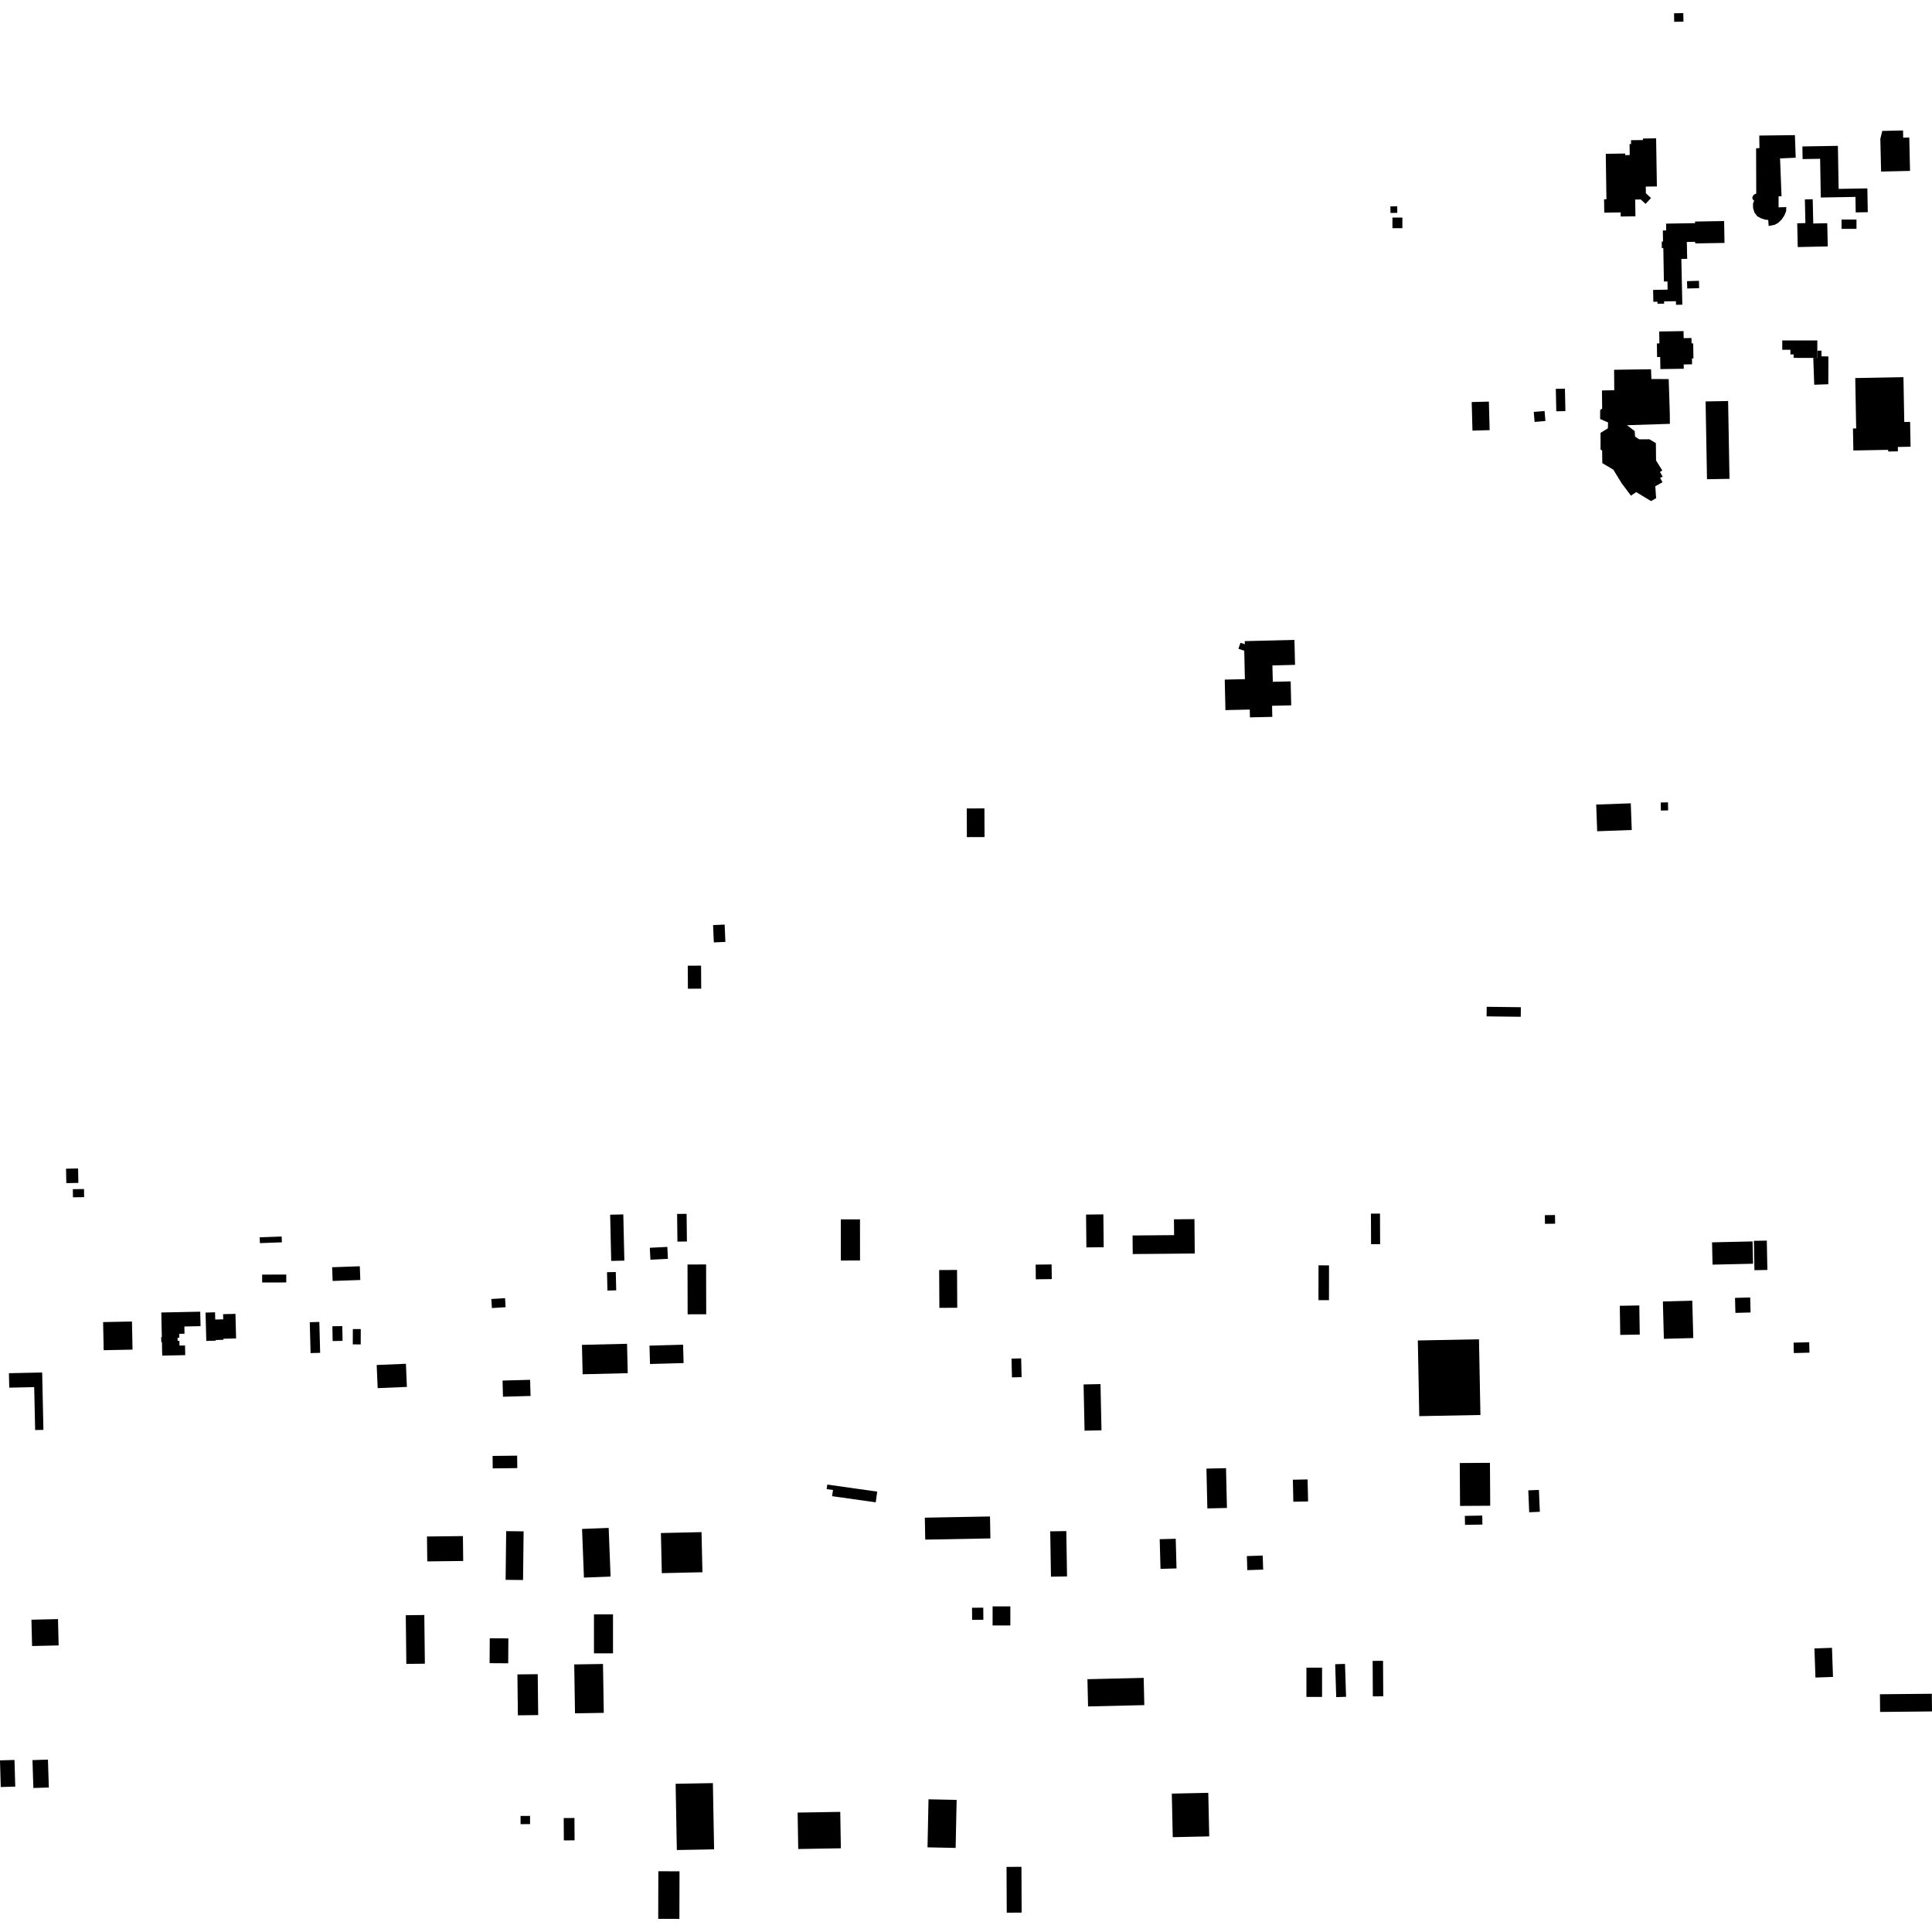 <?xml version="1.0" encoding="utf-8" standalone="no"?>
<!DOCTYPE svg PUBLIC "-//W3C//DTD SVG 1.1//EN"
  "http://www.w3.org/Graphics/SVG/1.1/DTD/svg11.dtd">
<!-- Created with matplotlib (https://matplotlib.org/) -->
<svg height="288pt" version="1.1" viewBox="0 0 288 288" width="288pt" xmlns="http://www.w3.org/2000/svg" xmlns:xlink="http://www.w3.org/1999/xlink">
 <defs>
  <style type="text/css">
*{stroke-linecap:butt;stroke-linejoin:round;}
  </style>
 </defs>
 <g id="figure_1">
  <g id="patch_1">
   <path d="M 0 288 
L 288 288 
L 288 0 
L 0 0 
z
" style="fill:none;opacity:0;"/>
  </g>
  <g id="axes_1">
   <g id="PatchCollection_1">
    <path clip-path="url(#p0c65fd5f84)" d="M 243.911 73.36 
L 246.121 74.694 
L 246.873 74.264 
L 246.753 72.488 
L 247.825 71.882 
L 247.471 71.245 
L 247.853 71.042 
L 247.448 70.368 
L 247.793 70.128 
L 246.864 68.639 
L 246.84 66.064 
L 245.879 65.482 
L 244.353 65.489 
L 243.741 65.088 
L 243.681 64.262 
L 242.542 63.387 
L 248.929 63.179 
L 248.909 61.457 
L 248.751 56.508 
L 246.171 56.502 
L 246.116 55.045 
L 240.612 55.121 
L 240.635 58.171 
L 238.8 58.205 
L 238.832 60.908 
L 238.536 61.11 
L 238.527 62.456 
L 239.71 62.974 
L 239.683 63.85 
L 238.588 64.53 
L 238.592 67.011 
L 238.83 67.171 
L 238.852 69.035 
L 240.499 70.015 
L 241.713 72.002 
L 243.123 73.887 
L 243.911 73.36 
"/>
    <path clip-path="url(#p0c65fd5f84)" d="M 257.607 59.782 
L 254.251 59.841 
L 254.459 71.438 
L 257.814 71.379 
L 257.607 59.782 
"/>
    <path clip-path="url(#p0c65fd5f84)" d="M 267.565 20.145 
L 267.682 23.511 
L 265.351 23.615 
L 265.57 29.246 
L 265.13 29.27 
L 265.13 30.907 
L 266.276 30.874 
L 266.264 31.446 
L 266.004 32.095 
L 265.61 32.709 
L 265.062 33.23 
L 264.511 33.522 
L 263.653 33.684 
L 263.585 32.79 
L 263.106 32.738 
L 262.492 32.536 
L 261.954 32.238 
L 261.547 31.709 
L 261.328 31.026 
L 261.32 30.342 
L 261.487 29.902 
L 261.275 29.734 
L 261.215 29.486 
L 261.288 29.219 
L 261.495 28.989 
L 261.8 28.852 
L 261.779 22.114 
L 262.275 22.071 
L 262.253 20.207 
L 267.565 20.145 
"/>
    <path clip-path="url(#p0c65fd5f84)" d="M 268.68 21.83 
L 273.973 21.74 
L 274.081 28.157 
L 278.365 28.083 
L 278.425 31.631 
L 276.629 31.662 
L 276.589 29.353 
L 271.422 29.442 
L 271.324 23.67 
L 268.712 23.713 
L 268.68 21.83 
"/>
    <path clip-path="url(#p0c65fd5f84)" d="M 284.613 20.501 
L 284.726 25.477 
L 280.411 25.574 
L 280.299 20.681 
L 280.591 19.517 
L 283.682 19.448 
L 283.705 20.521 
L 284.613 20.501 
"/>
    <path clip-path="url(#p0c65fd5f84)" d="M 269.049 29.725 
L 269.128 33.258 
L 267.909 33.286 
L 267.989 36.831 
L 272.461 36.731 
L 272.384 33.273 
L 270.299 33.319 
L 270.218 29.699 
L 269.049 29.725 
"/>
    <path clip-path="url(#p0c65fd5f84)" d="M 274.515 32.734 
L 274.515 34.118 
L 276.744 34.117 
L 276.744 32.734 
L 274.515 32.734 
"/>
    <path clip-path="url(#p0c65fd5f84)" d="M 265.68 50.752 
L 265.679 52.142 
L 266.896 52.142 
L 266.896 52.829 
L 267.372 52.83 
L 267.372 53.349 
L 270.301 53.35 
L 270.905 53.349 
L 270.905 52.277 
L 270.905 50.752 
L 265.68 50.752 
"/>
    <path clip-path="url(#p0c65fd5f84)" d="M 276.559 56.357 
L 276.697 63.862 
L 276.218 63.871 
L 276.279 67.152 
L 281.468 67.057 
L 281.472 67.308 
L 282.92 67.28 
L 282.907 66.627 
L 284.805 66.593 
L 284.737 62.889 
L 283.866 62.905 
L 283.744 56.225 
L 276.559 56.357 
"/>
    <path clip-path="url(#p0c65fd5f84)" d="M 247.335 49.414 
L 247.363 51.19 
L 246.988 51.196 
L 247.019 53.223 
L 247.482 53.215 
L 247.509 55.022 
L 250.996 54.968 
L 250.986 54.327 
L 252.232 54.308 
L 252.219 53.431 
L 252.437 53.427 
L 252.402 51.188 
L 252.158 51.191 
L 252.146 50.386 
L 250.979 50.405 
L 250.963 49.358 
L 247.335 49.414 
"/>
    <path clip-path="url(#p0c65fd5f84)" d="M 257.012 32.951 
L 257.068 36.213 
L 252.744 36.285 
L 252.653 36.046 
L 251.452 36.071 
L 251.505 38.586 
L 250.637 38.604 
L 250.781 45.42 
L 249.839 45.439 
L 249.828 44.898 
L 248.06 44.932 
L 248.066 45.263 
L 247.085 45.283 
L 247.079 44.978 
L 246.461 44.99 
L 246.428 43.216 
L 248.587 43.177 
L 248.566 41.959 
L 248.035 41.968 
L 247.949 36.973 
L 247.726 36.977 
L 247.71 36.011 
L 247.904 36.007 
L 247.876 34.357 
L 248.377 34.348 
L 248.359 33.337 
L 252.683 33.265 
L 252.679 33.025 
L 257.012 32.951 
"/>
    <path clip-path="url(#p0c65fd5f84)" d="M 251.483 41.91 
L 251.513 43.005 
L 253.288 42.957 
L 253.259 41.862 
L 251.483 41.91 
"/>
    <path clip-path="url(#p0c65fd5f84)" d="M 246.873 20.618 
L 244.916 20.65 
L 244.92 20.874 
L 243.13 20.901 
L 243.138 21.469 
L 242.916 21.472 
L 242.94 23.118 
L 242.261 23.127 
L 242.257 22.887 
L 239.371 22.928 
L 239.467 29.7 
L 239.117 29.704 
L 239.145 31.701 
L 241.587 31.666 
L 241.596 32.275 
L 243.791 32.245 
L 243.756 29.747 
L 244.589 29.735 
L 245.298 30.392 
L 246.113 29.518 
L 245.347 28.808 
L 245.331 27.818 
L 246.99 27.791 
L 246.873 20.618 
"/>
    <path clip-path="url(#p0c65fd5f84)" d="M 192.96 95.392 
L 193.051 99.11 
L 189.675 99.192 
L 189.735 101.632 
L 192.397 101.573 
L 192.478 105.143 
L 189.626 105.208 
L 189.662 106.863 
L 186.327 106.939 
L 186.301 105.772 
L 182.672 105.854 
L 182.57 101.308 
L 185.574 101.241 
L 185.478 97.008 
L 184.607 96.707 
L 184.919 95.814 
L 185.562 96.037 
L 185.551 95.573 
L 192.96 95.392 
"/>
    <path clip-path="url(#p0c65fd5f84)" d="M 168.83 184.171 
L 168.855 186.939 
L 178.099 186.859 
L 178.056 181.733 
L 175 181.76 
L 175.021 184.117 
L 168.83 184.171 
"/>
    <path clip-path="url(#p0c65fd5f84)" d="M 123.325 221.303 
L 130.767 222.352 
L 130.541 223.948 
L 124.041 223.032 
L 124.172 222.11 
L 123.23 221.978 
L 123.325 221.303 
"/>
    <path clip-path="url(#p0c65fd5f84)" d="M 30.752 199.891 
L 30.643 195.663 
L 32.057 195.625 
L 32.085 196.701 
L 33.277 196.67 
L 33.256 195.902 
L 35.099 195.854 
L 35.194 199.517 
L 33.299 199.565 
L 33.302 199.721 
L 32.162 199.751 
L 32.166 199.854 
L 30.752 199.891 
"/>
    <path clip-path="url(#p0c65fd5f84)" d="M 24.181 202.081 
L 24.14 200.065 
L 24.042 200.066 
L 24.026 199.315 
L 24.124 199.312 
L 24.046 195.652 
L 29.847 195.53 
L 29.893 197.687 
L 27.484 197.738 
L 27.506 198.814 
L 26.719 198.831 
L 26.732 199.406 
L 26.469 199.413 
L 26.479 199.885 
L 26.742 199.88 
L 26.756 200.583 
L 27.582 200.566 
L 27.612 202.008 
L 24.181 202.081 
"/>
    <path clip-path="url(#p0c65fd5f84)" d="M 15.456 201.272 
L 15.37 197.082 
L 19.672 196.995 
L 19.757 201.185 
L 15.456 201.272 
"/>
    <path clip-path="url(#p0c65fd5f84)" d="M 6.472 213.15 
L 5.239 213.176 
L 5.099 206.777 
L 1.378 206.857 
L 1.331 204.702 
L 6.287 204.595 
L 6.472 213.15 
"/>
    <path clip-path="url(#p0c65fd5f84)" d="M 90.954 181.075 
L 91.111 187.963 
L 93.072 187.919 
L 92.915 181.031 
L 90.954 181.075 
"/>
    <path clip-path="url(#p0c65fd5f84)" d="M 237.943 119.936 
L 243.096 119.749 
L 243.243 123.724 
L 238.09 123.912 
L 237.943 119.936 
"/>
    <path clip-path="url(#p0c65fd5f84)" d="M 221.621 150.082 
L 226.712 150.143 
L 226.695 151.568 
L 221.606 151.509 
L 221.621 150.082 
"/>
    <path clip-path="url(#p0c65fd5f84)" d="M 144.901 239.664 
L 144.913 241.47 
L 146.588 241.458 
L 146.576 239.652 
L 144.901 239.664 
"/>
    <path clip-path="url(#p0c65fd5f84)" d="M 161.896 181.053 
L 161.947 185.948 
L 164.525 185.921 
L 164.475 181.026 
L 161.896 181.053 
"/>
    <path clip-path="url(#p0c65fd5f84)" d="M 63.649 229.043 
L 69.006 228.982 
L 69.049 232.692 
L 63.692 232.754 
L 63.649 229.043 
"/>
    <path clip-path="url(#p0c65fd5f84)" d="M 63.334 248.004 
L 60.571 248.035 
L 60.488 240.777 
L 63.251 240.746 
L 63.334 248.004 
"/>
    <path clip-path="url(#p0c65fd5f84)" d="M 72.984 247.926 
L 73.008 244.213 
L 75.782 244.232 
L 75.757 247.943 
L 72.984 247.926 
"/>
    <path clip-path="url(#p0c65fd5f84)" d="M 77.2 255.698 
L 77.13 249.601 
L 80.158 249.567 
L 80.228 255.664 
L 77.2 255.698 
"/>
    <path clip-path="url(#p0c65fd5f84)" d="M 88.542 246.455 
L 88.541 240.655 
L 91.38 240.656 
L 91.38 246.455 
L 88.542 246.455 
"/>
    <path clip-path="url(#p0c65fd5f84)" d="M 85.715 255.403 
L 85.599 248.113 
L 89.887 248.045 
L 90.004 255.333 
L 85.715 255.403 
"/>
    <path clip-path="url(#p0c65fd5f84)" d="M 267.365 200.147 
L 269.694 200.087 
L 269.734 201.639 
L 267.405 201.699 
L 267.365 200.147 
"/>
    <path clip-path="url(#p0c65fd5f84)" d="M 230.289 181.141 
L 231.802 181.123 
L 231.817 182.416 
L 230.304 182.434 
L 230.289 181.141 
"/>
    <path clip-path="url(#p0c65fd5f84)" d="M 204.382 185.467 
L 204.363 180.911 
L 205.713 180.906 
L 205.732 185.463 
L 204.382 185.467 
"/>
    <path clip-path="url(#p0c65fd5f84)" d="M 270.625 250.068 
L 270.474 245.73 
L 273.091 245.64 
L 273.242 249.978 
L 270.625 250.068 
"/>
    <path clip-path="url(#p0c65fd5f84)" d="M 77.596 270.7 
L 79.01 270.691 
L 79.017 271.917 
L 77.603 271.925 
L 77.596 270.7 
"/>
    <path clip-path="url(#p0c65fd5f84)" d="M 150.073 285.121 
L 150.044 278.294 
L 152.265 278.284 
L 152.294 285.111 
L 150.073 285.121 
"/>
    <path clip-path="url(#p0c65fd5f84)" d="M 162.102 250.315 
L 170.486 250.119 
L 170.581 254.179 
L 162.197 254.376 
L 162.102 250.315 
"/>
    <path clip-path="url(#p0c65fd5f84)" d="M 154.384 188.515 
L 156.763 188.487 
L 156.788 190.674 
L 154.409 190.702 
L 154.384 188.515 
"/>
    <path clip-path="url(#p0c65fd5f84)" d="M 39.076 190.003 
L 42.67 189.995 
L 42.672 191.173 
L 39.078 191.181 
L 39.076 190.003 
"/>
    <path clip-path="url(#p0c65fd5f84)" d="M 38.712 184.44 
L 41.988 184.319 
L 42.021 185.19 
L 38.744 185.31 
L 38.712 184.44 
"/>
    <path clip-path="url(#p0c65fd5f84)" d="M 4.687 241.448 
L 8.646 241.354 
L 8.741 245.279 
L 4.781 245.372 
L 4.687 241.448 
"/>
    <path clip-path="url(#p0c65fd5f84)" d="M 96.867 186.002 
L 99.478 185.873 
L 99.566 187.651 
L 96.956 187.782 
L 96.867 186.002 
"/>
    <path clip-path="url(#p0c65fd5f84)" d="M 150.851 205.323 
L 150.785 202.525 
L 152.224 202.491 
L 152.289 205.289 
L 150.851 205.323 
"/>
    <path clip-path="url(#p0c65fd5f84)" d="M 147.966 239.459 
L 150.611 239.461 
L 150.608 242.306 
L 147.963 242.304 
L 147.966 239.459 
"/>
    <path clip-path="url(#p0c65fd5f84)" d="M 174.82 273.865 
L 174.679 267.371 
L 180.116 267.253 
L 180.258 273.746 
L 174.82 273.865 
"/>
    <path clip-path="url(#p0c65fd5f84)" d="M 204.646 252.872 
L 204.618 247.587 
L 206.169 247.579 
L 206.197 252.865 
L 204.646 252.872 
"/>
    <path clip-path="url(#p0c65fd5f84)" d="M 199.033 248.082 
L 200.499 248.035 
L 200.655 252.939 
L 199.189 252.985 
L 199.033 248.082 
"/>
    <path clip-path="url(#p0c65fd5f84)" d="M 194.746 252.954 
L 194.746 248.596 
L 197.078 248.596 
L 197.078 252.953 
L 194.746 252.954 
"/>
    <path clip-path="url(#p0c65fd5f84)" d="M 192.725 220.582 
L 194.922 220.534 
L 194.993 223.815 
L 192.796 223.862 
L 192.725 220.582 
"/>
    <path clip-path="url(#p0c65fd5f84)" d="M 185.867 231.962 
L 188.23 231.885 
L 188.298 233.98 
L 185.936 234.056 
L 185.867 231.962 
"/>
    <path clip-path="url(#p0c65fd5f84)" d="M 172.994 233.867 
L 172.876 229.444 
L 175.264 229.381 
L 175.382 233.804 
L 172.994 233.867 
"/>
    <path clip-path="url(#p0c65fd5f84)" d="M 179.979 224.856 
L 179.843 218.924 
L 182.761 218.858 
L 182.896 224.789 
L 179.979 224.856 
"/>
    <path clip-path="url(#p0c65fd5f84)" d="M 161.674 213.269 
L 161.528 206.377 
L 164.051 206.324 
L 164.196 213.214 
L 161.674 213.269 
"/>
    <path clip-path="url(#p0c65fd5f84)" d="M 140.031 194.96 
L 140 189.325 
L 142.665 189.31 
L 142.696 194.945 
L 140.031 194.96 
"/>
    <path clip-path="url(#p0c65fd5f84)" d="M 125.342 187.904 
L 125.337 181.774 
L 128.198 181.771 
L 128.202 187.901 
L 125.342 187.904 
"/>
    <path clip-path="url(#p0c65fd5f84)" d="M 100.983 185.085 
L 100.936 180.96 
L 102.35 180.944 
L 102.398 185.069 
L 100.983 185.085 
"/>
    <path clip-path="url(#p0c65fd5f84)" d="M 86.751 200.477 
L 93.471 200.317 
L 93.576 204.698 
L 86.855 204.859 
L 86.751 200.477 
"/>
    <path clip-path="url(#p0c65fd5f84)" d="M 118.9 270.2 
L 125.255 270.094 
L 125.346 275.521 
L 118.991 275.629 
L 118.9 270.2 
"/>
    <path clip-path="url(#p0c65fd5f84)" d="M 138.262 275.38 
L 138.413 268.219 
L 142.605 268.307 
L 142.455 275.467 
L 138.262 275.38 
"/>
    <path clip-path="url(#p0c65fd5f84)" d="M 84.053 274.346 
L 84.031 271.015 
L 85.631 271.005 
L 85.653 274.336 
L 84.053 274.346 
"/>
    <path clip-path="url(#p0c65fd5f84)" d="M 101.276 286.046 
L 98.118 286.038 
L 98.138 278.945 
L 101.295 278.953 
L 101.276 286.046 
"/>
    <path clip-path="url(#p0c65fd5f84)" d="M 75.371 235.504 
L 75.454 228.244 
L 78.053 228.274 
L 77.97 235.532 
L 75.371 235.504 
"/>
    <path clip-path="url(#p0c65fd5f84)" d="M 196.542 193.81 
L 196.548 188.624 
L 198.114 188.626 
L 198.108 193.812 
L 196.542 193.81 
"/>
    <path clip-path="url(#p0c65fd5f84)" d="M 156.667 235.033 
L 156.556 228.274 
L 158.951 228.235 
L 159.063 234.994 
L 156.667 235.033 
"/>
    <path clip-path="url(#p0c65fd5f84)" d="M 137.863 226.236 
L 147.578 226.058 
L 147.638 229.329 
L 137.923 229.507 
L 137.863 226.236 
"/>
    <path clip-path="url(#p0c65fd5f84)" d="M 98.655 234.507 
L 98.521 228.527 
L 104.575 228.392 
L 104.711 234.372 
L 98.655 234.507 
"/>
    <path clip-path="url(#p0c65fd5f84)" d="M 87.048 235.171 
L 86.765 227.917 
L 90.735 227.763 
L 91.018 235.017 
L 87.048 235.171 
"/>
    <path clip-path="url(#p0c65fd5f84)" d="M 73.429 217.034 
L 77.089 216.992 
L 77.11 218.848 
L 73.45 218.89 
L 73.429 217.034 
"/>
    <path clip-path="url(#p0c65fd5f84)" d="M 56.152 203.478 
L 60.51 203.296 
L 60.654 206.744 
L 56.297 206.927 
L 56.152 203.478 
"/>
    <path clip-path="url(#p0c65fd5f84)" d="M 52.589 200.404 
L 52.597 198.118 
L 53.779 198.12 
L 53.772 200.408 
L 52.589 200.404 
"/>
    <path clip-path="url(#p0c65fd5f84)" d="M 49.589 199.908 
L 49.546 197.704 
L 51.025 197.676 
L 51.066 199.88 
L 49.589 199.908 
"/>
    <path clip-path="url(#p0c65fd5f84)" d="M 10.86 177.268 
L 12.525 177.249 
L 12.538 178.459 
L 10.874 178.478 
L 10.86 177.268 
"/>
    <path clip-path="url(#p0c65fd5f84)" d="M 9.886 176.367 
L 9.844 174.215 
L 11.64 174.18 
L 11.682 176.334 
L 9.886 176.367 
"/>
    <path clip-path="url(#p0c65fd5f84)" d="M 46.298 201.701 
L 46.178 197.097 
L 47.604 197.061 
L 47.724 201.665 
L 46.298 201.701 
"/>
    <path clip-path="url(#p0c65fd5f84)" d="M 49.512 188.906 
L 53.637 188.76 
L 53.71 190.805 
L 49.585 190.951 
L 49.512 188.906 
"/>
    <path clip-path="url(#p0c65fd5f84)" d="M 73.244 193.638 
L 75.288 193.516 
L 75.371 194.865 
L 73.325 194.988 
L 73.244 193.638 
"/>
    <path clip-path="url(#p0c65fd5f84)" d="M 74.914 205.799 
L 79.022 205.686 
L 79.09 208.095 
L 74.98 208.208 
L 74.914 205.799 
"/>
    <path clip-path="url(#p0c65fd5f84)" d="M 96.818 200.592 
L 101.825 200.453 
L 101.902 203.189 
L 96.895 203.33 
L 96.818 200.592 
"/>
    <path clip-path="url(#p0c65fd5f84)" d="M 90.551 192.379 
L 90.486 189.646 
L 91.795 189.616 
L 91.858 192.348 
L 90.551 192.379 
"/>
    <path clip-path="url(#p0c65fd5f84)" d="M 102.505 195.922 
L 102.487 188.498 
L 105.256 188.491 
L 105.275 195.913 
L 102.505 195.922 
"/>
    <path clip-path="url(#p0c65fd5f84)" d="M 218.363 225.969 
L 220.958 225.923 
L 220.982 227.263 
L 218.387 227.31 
L 218.363 225.969 
"/>
    <path clip-path="url(#p0c65fd5f84)" d="M 227.957 225.427 
L 227.819 222.164 
L 229.404 222.098 
L 229.541 225.36 
L 227.957 225.427 
"/>
    <path clip-path="url(#p0c65fd5f84)" d="M 211.567 211.101 
L 211.354 199.82 
L 220.471 199.648 
L 220.684 210.93 
L 211.567 211.101 
"/>
    <path clip-path="url(#p0c65fd5f84)" d="M 261.532 189.346 
L 261.449 184.972 
L 263.375 184.935 
L 263.459 189.308 
L 261.532 189.346 
"/>
    <path clip-path="url(#p0c65fd5f84)" d="M 258.636 193.472 
L 260.898 193.412 
L 260.956 195.649 
L 258.694 195.709 
L 258.636 193.472 
"/>
    <path clip-path="url(#p0c65fd5f84)" d="M 252.415 199.46 
L 248.03 199.575 
L 247.882 194.009 
L 252.267 193.894 
L 252.415 199.46 
"/>
    <path clip-path="url(#p0c65fd5f84)" d="M 241.528 198.99 
L 241.46 194.649 
L 244.369 194.604 
L 244.436 198.945 
L 241.528 198.99 
"/>
    <path clip-path="url(#p0c65fd5f84)" d="M 217.646 224.486 
L 217.605 218.091 
L 222.104 218.061 
L 222.144 224.458 
L 217.646 224.486 
"/>
    <path clip-path="url(#p0c65fd5f84)" d="M 4.973 266.533 
L 4.842 262.375 
L 7.148 262.303 
L 7.279 266.462 
L 4.973 266.533 
"/>
    <path clip-path="url(#p0c65fd5f84)" d="M 0.112 266.389 
L 0 262.415 
L 2.161 262.354 
L 2.273 266.329 
L 0.112 266.389 
"/>
    <path clip-path="url(#p0c65fd5f84)" d="M 106.449 275.679 
L 100.894 275.78 
L 100.714 265.906 
L 106.269 265.804 
L 106.449 275.679 
"/>
    <path clip-path="url(#p0c65fd5f84)" d="M 106.41 140.484 
L 106.297 137.901 
L 108.021 137.826 
L 108.134 140.409 
L 106.41 140.484 
"/>
    <path clip-path="url(#p0c65fd5f84)" d="M 102.547 147.389 
L 102.524 143.959 
L 104.507 143.945 
L 104.529 147.375 
L 102.547 147.389 
"/>
    <path clip-path="url(#p0c65fd5f84)" d="M 144.132 124.79 
L 144.115 120.516 
L 146.747 120.506 
L 146.762 124.78 
L 144.132 124.79 
"/>
    <path clip-path="url(#p0c65fd5f84)" d="M 231.993 61.311 
L 231.922 57.966 
L 233.282 57.936 
L 233.354 61.283 
L 231.993 61.311 
"/>
    <path clip-path="url(#p0c65fd5f84)" d="M 228.634 61.4 
L 230.246 61.265 
L 230.373 62.759 
L 228.76 62.894 
L 228.634 61.4 
"/>
    <path clip-path="url(#p0c65fd5f84)" d="M 219.5 64.191 
L 219.383 59.934 
L 221.945 59.865 
L 222.06 64.12 
L 219.5 64.191 
"/>
    <path clip-path="url(#p0c65fd5f84)" d="M 207.278 31.743 
L 207.266 30.765 
L 208.281 30.753 
L 208.292 31.731 
L 207.278 31.743 
"/>
    <path clip-path="url(#p0c65fd5f84)" d="M 207.569 32.436 
L 209.05 32.434 
L 209.051 34.011 
L 207.569 34.013 
L 207.569 32.436 
"/>
    <path clip-path="url(#p0c65fd5f84)" d="M 255.212 185.193 
L 261.25 185.057 
L 261.325 188.382 
L 255.286 188.518 
L 255.212 185.193 
"/>
    <path clip-path="url(#p0c65fd5f84)" d="M 249.548 1.978 
L 250.928 1.954 
L 250.951 3.227 
L 249.57 3.252 
L 249.548 1.978 
"/>
    <path clip-path="url(#p0c65fd5f84)" d="M 280.238 252.558 
L 287.976 252.486 
L 288 255.121 
L 280.263 255.196 
L 280.238 252.558 
"/>
    <path clip-path="url(#p0c65fd5f84)" d="M 247.561 119.625 
L 248.643 119.605 
L 248.666 120.804 
L 247.585 120.826 
L 247.561 119.625 
"/>
    <path clip-path="url(#p0c65fd5f84)" d="M 270.905 52.277 
L 271.519 52.27 
L 271.529 53.116 
L 272.56 53.137 
L 272.541 57.278 
L 270.447 57.353 
L 270.301 53.35 
L 270.905 53.349 
L 270.905 52.277 
"/>
   </g>
  </g>
 </g>
 <defs>
  <clipPath id="p0c65fd5f84">
   <rect height="284.092" width="288" x="0" y="1.954"/>
  </clipPath>
 </defs>
</svg>
